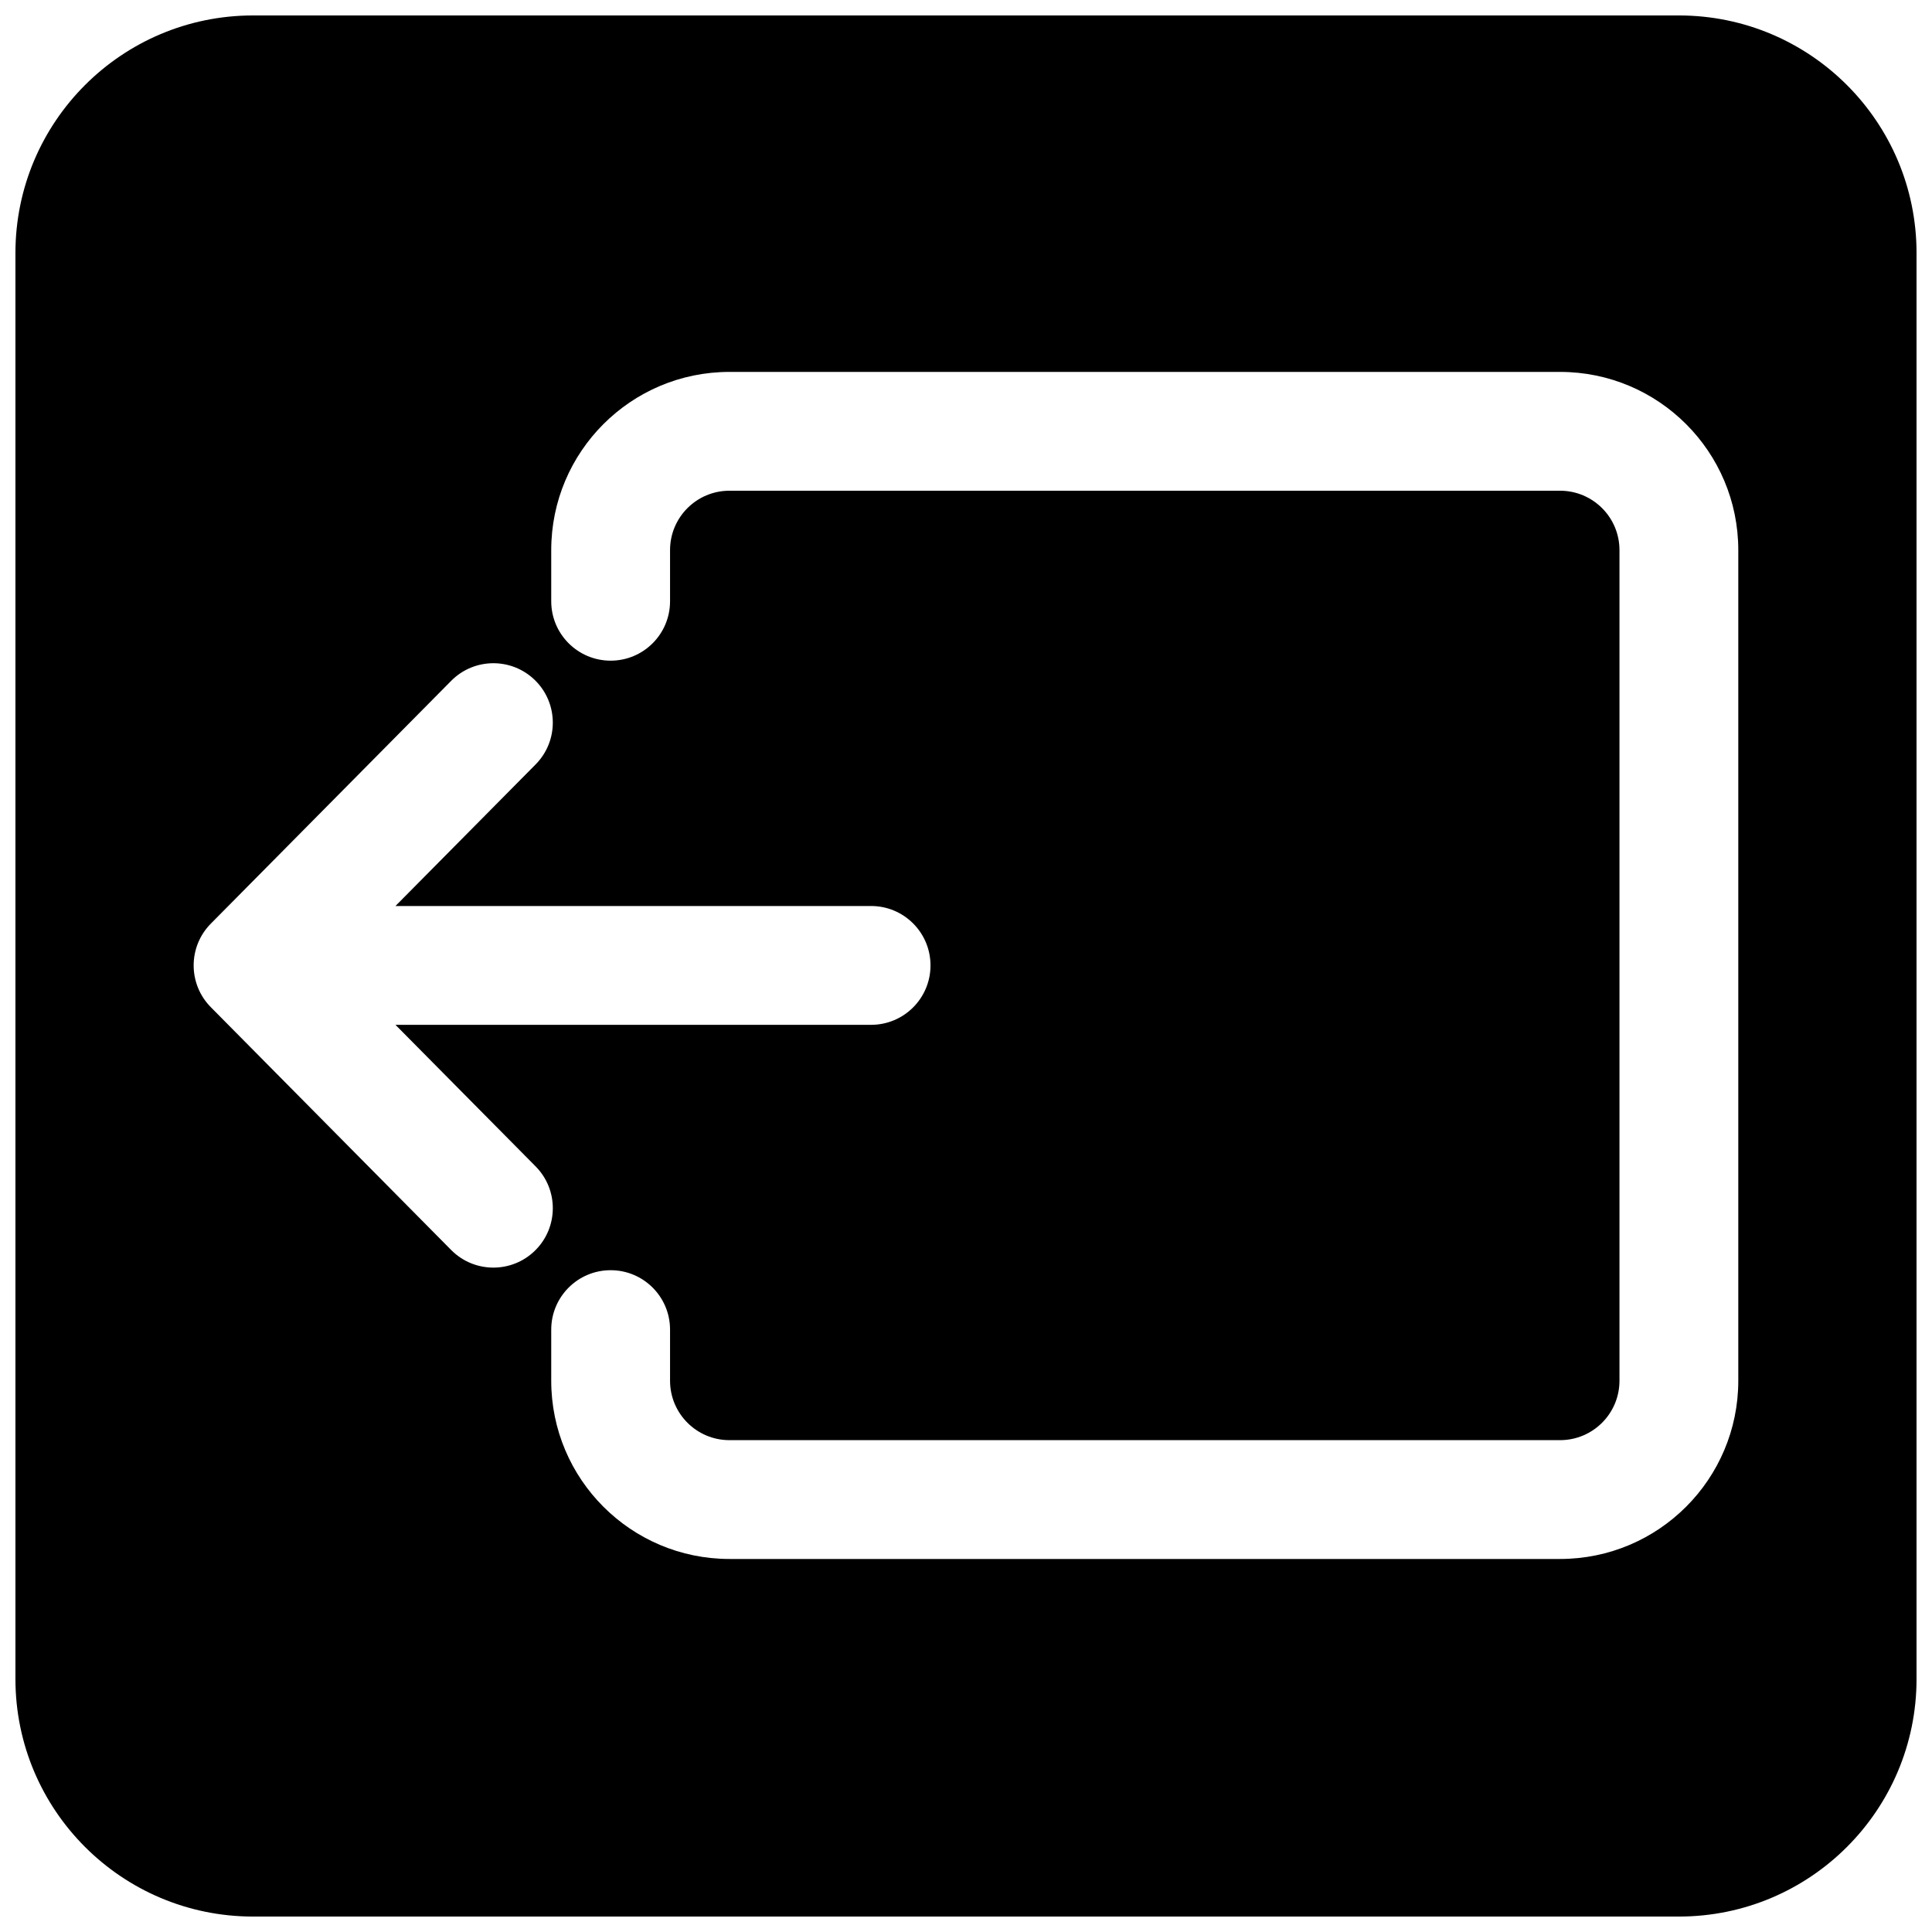 <?xml version="1.0" encoding="UTF-8"?>
<!-- Uploaded to: ICON Repo, www.iconrepo.com, Generator: ICON Repo Mixer Tools -->
<svg width="800px" height="800px" version="1.1" viewBox="144 144 512 512" xmlns="http://www.w3.org/2000/svg">
 <defs>
  <clipPath id="a">
   <path d="m148.09 148.09h503.81v503.81h-503.81z"/>
  </clipPath>
 </defs>
 <g clip-path="url(#a)">
  <path d="m148.09 211.07c0-34.781 28.195-62.977 62.977-62.977h377.86c34.781 0 62.977 28.195 62.977 62.977v377.86c0 34.781-28.195 62.977-62.977 62.977h-377.86c-34.781 0-62.977-28.195-62.977-62.977zm173.48 78.719c0-8.695 7.047-15.742 15.742-15.742h220.12c8.695 0 15.746 7.047 15.746 15.742v220.12c0 8.695-7.051 15.746-15.746 15.746h-220.12c-8.695 0-15.742-7.051-15.742-15.746v-13.547c0-8.695-7.047-15.746-15.742-15.746-8.695 0-15.746 7.051-15.746 15.746v13.547c0 26.086 21.145 47.234 47.23 47.234h220.12c26.086 0 47.234-21.148 47.234-47.234v-220.12c0-26.086-21.148-47.23-47.234-47.23h-220.12c-26.086 0-47.23 21.145-47.23 47.23v13.551c0 8.695 7.051 15.742 15.746 15.742 8.695 0 15.742-7.047 15.742-15.742zm53.281 125.8c8.695 0 15.742-7.047 15.742-15.742 0-8.695-7.047-15.746-15.742-15.746h-126.05l37.145-37.52c6.117-6.18 6.066-16.148-0.113-22.266-6.18-6.117-16.148-6.066-22.266 0.113l-63.691 64.34c-6.074 6.137-6.074 16.016 0 22.152l63.691 64.344c6.117 6.176 16.086 6.227 22.266 0.109 6.18-6.117 6.231-16.086 0.113-22.266l-37.145-37.52z" fill-rule="evenodd"/>
 </g>
</svg>
